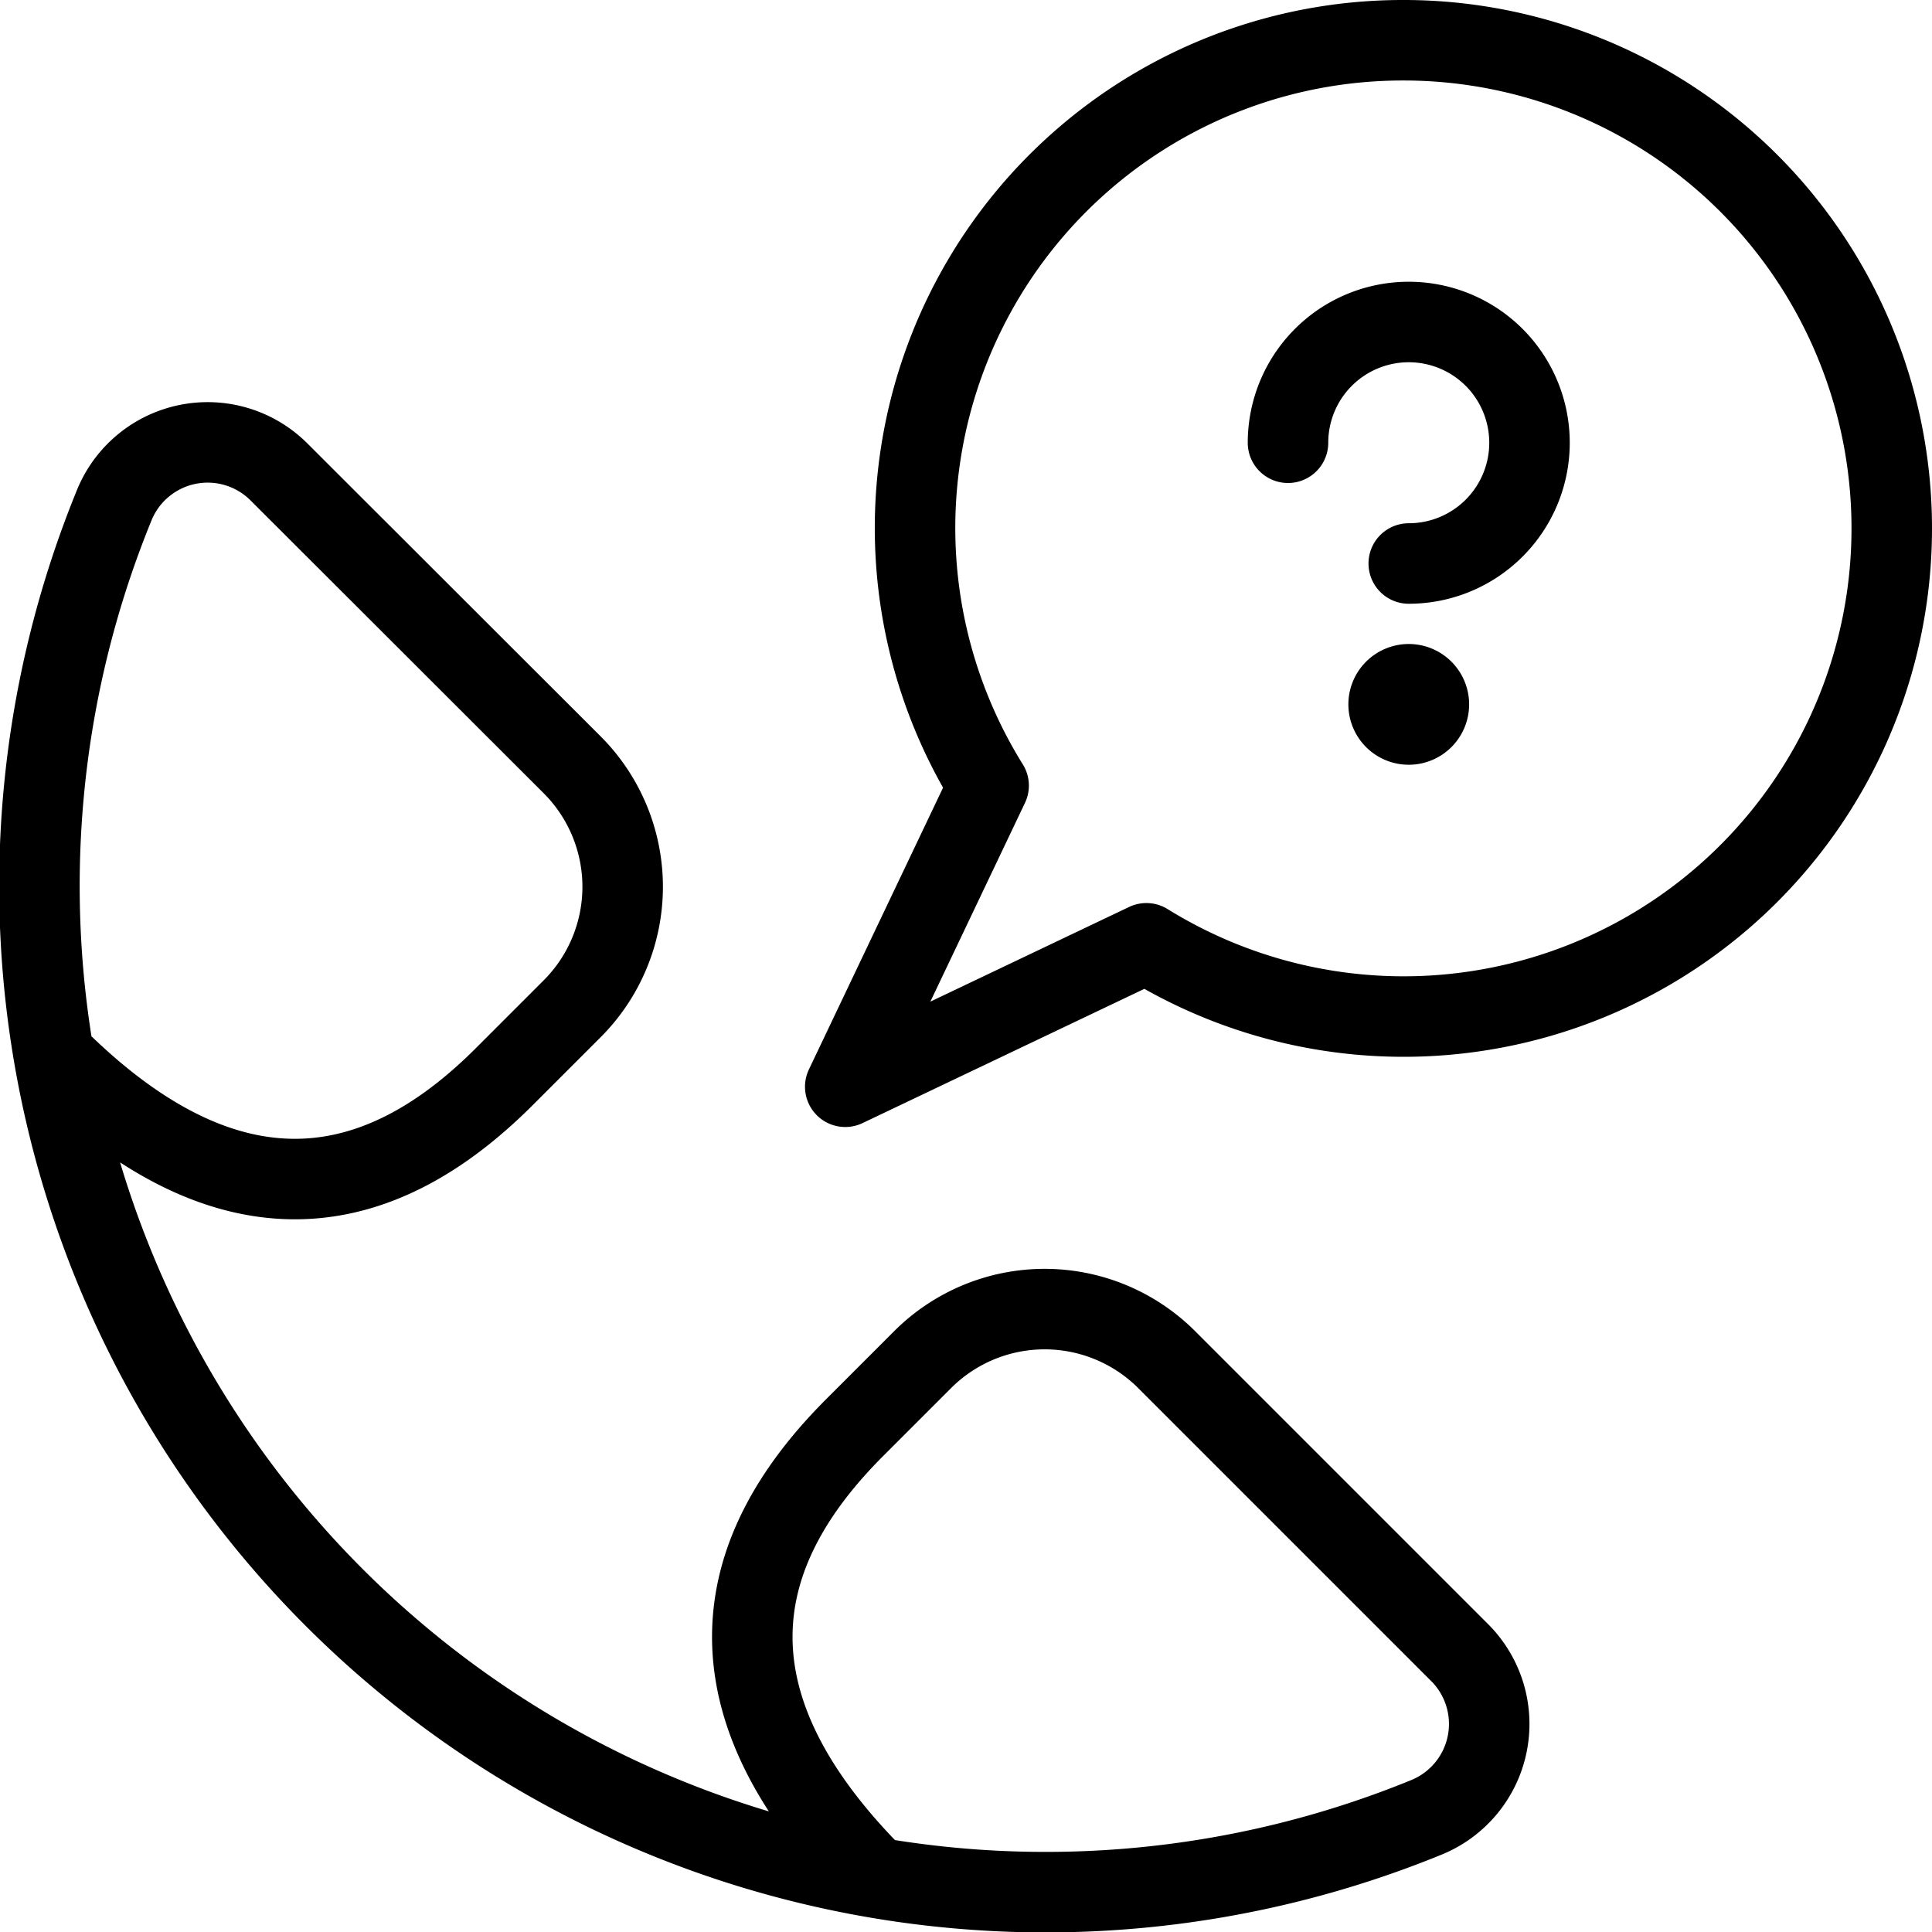 <svg viewBox="0 0 24 24" xmlns="http://www.w3.org/2000/svg"><g transform="matrix(1,0,0,1,0,0)"><path d="M16,5.5A1.5,1.5,0,1,1,17.5,7" fill="none" stroke="#000000" stroke-linecap="round" stroke-linejoin="round"></path><path d="M17.5,8.5a.25.25,0,1,1-.25.25.25.25,0,0,1,.25-.25" fill="none" stroke="#000000" stroke-linecap="round" stroke-linejoin="round"></path><path d="M10.866,23.316c-2.4-2.407-1.549-4.283-.246-5.585l.841-.841a2.144,2.144,0,0,1,3.032,0l3.64,3.64a1.253,1.253,0,0,1-.414,2.046,12.5,12.5,0,0,1-16.3-16.3,1.253,1.253,0,0,1,2.046-.414L7.107,9.5a2.144,2.144,0,0,1,0,3.032l-.841.841c-1.3,1.3-3.178,2.154-5.585-.246" fill="none" stroke="#000000" stroke-linecap="round" stroke-linejoin="round"></path><path d="M17.433.5a6.059,6.059,0,0,0-5.152,9.259L10.5,13.5l3.741-1.782A6.064,6.064,0,1,0,17.433.5Z" fill="none" stroke="#000000" stroke-linecap="round" stroke-linejoin="round"></path></g></svg>
